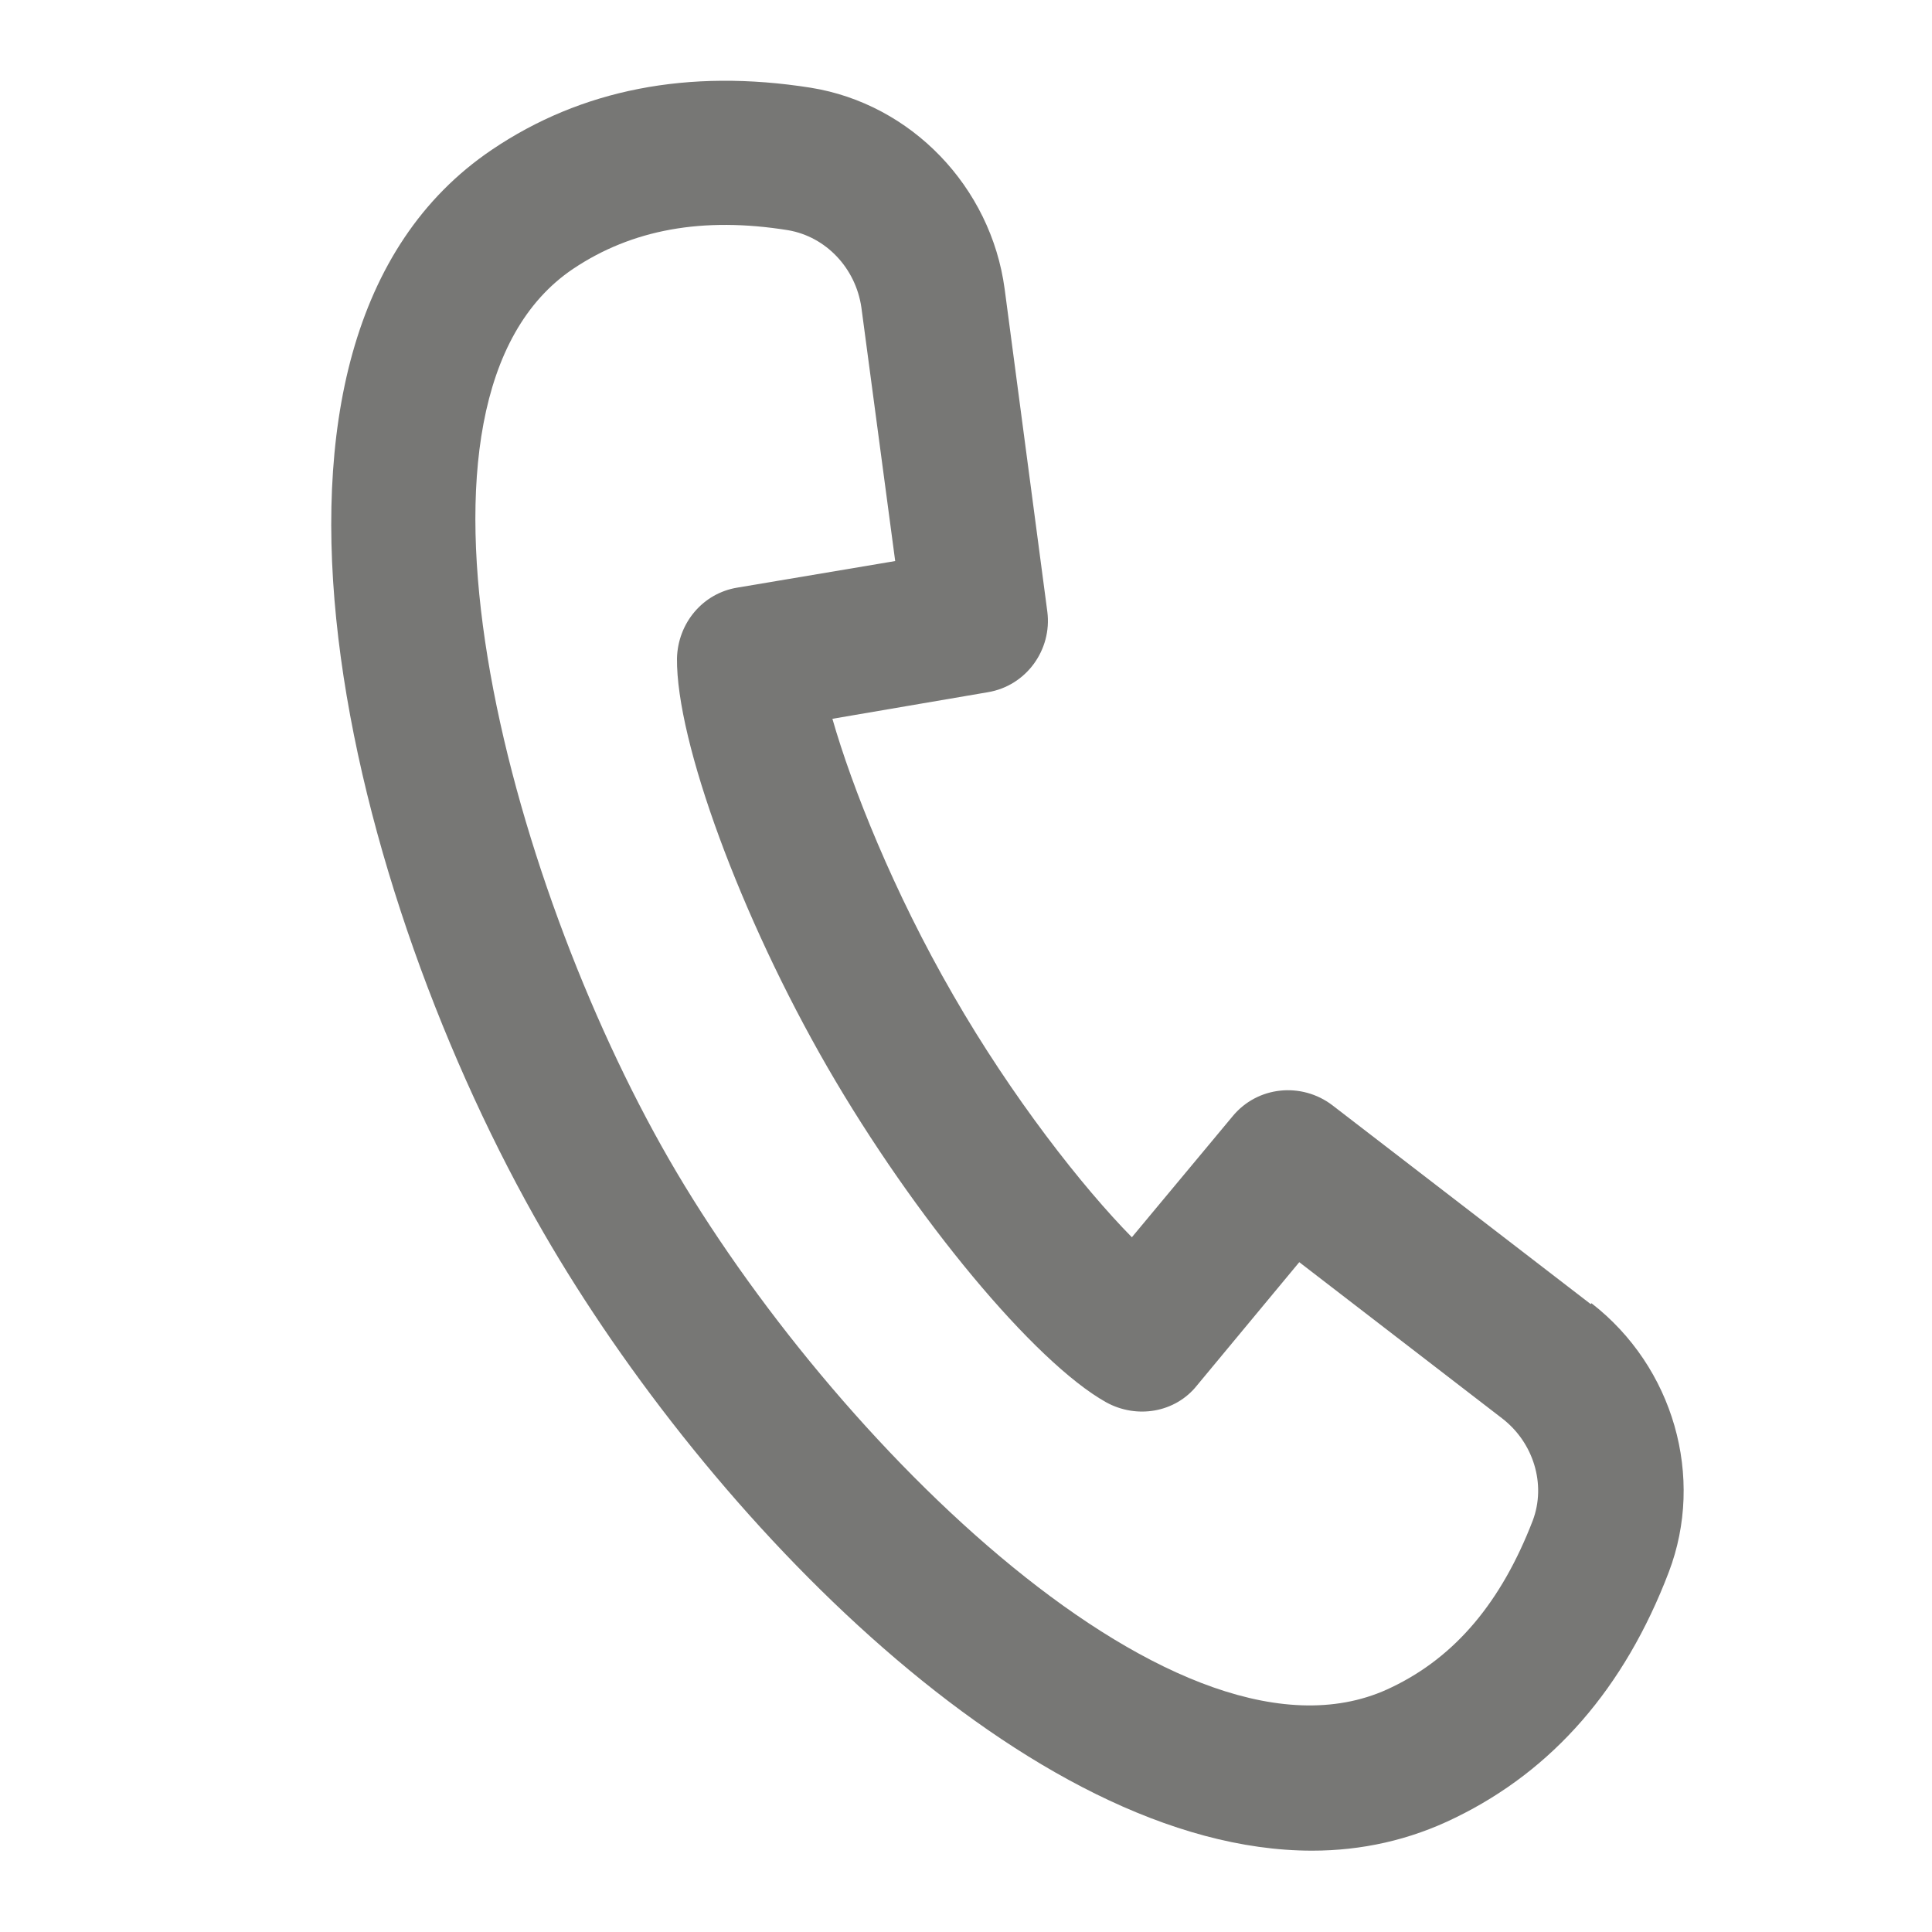 <svg width="20" height="20" viewBox="0 0 20 20" fill="none" xmlns="http://www.w3.org/2000/svg">
<path d="M16.467 13.5L13.792 11.441C13.475 11.2 13.017 11.241 12.758 11.558L11.717 12.808C11.208 12.291 10.475 11.358 9.867 10.3C9.25 9.233 8.817 8.141 8.617 7.441L10.225 7.166C10.625 7.1 10.892 6.725 10.842 6.333L10.4 2.991C10.258 1.933 9.433 1.075 8.392 0.908C7.125 0.708 6.017 0.925 5.092 1.55C2.142 3.541 3.625 9.3 5.625 12.758C7.325 15.7 10.658 19.158 13.583 19.158C14.092 19.158 14.592 19.05 15.067 18.816C16.075 18.325 16.817 17.475 17.275 16.275C17.65 15.291 17.325 14.15 16.475 13.491L16.467 13.5ZM15.867 15.741C15.542 16.583 15.067 17.15 14.408 17.466C12.242 18.525 8.6 14.908 6.925 12C5.25 9.091 3.925 4.133 5.933 2.783C6.542 2.375 7.275 2.241 8.158 2.383C8.55 2.45 8.858 2.775 8.917 3.183L9.267 5.808L7.633 6.083C7.275 6.141 7.017 6.45 7.008 6.816C7 7.675 7.667 9.491 8.567 11.05C9.467 12.608 10.708 14.1 11.45 14.516C11.767 14.691 12.167 14.625 12.392 14.341L13.45 13.066L15.55 14.683C15.875 14.933 16.008 15.366 15.867 15.741Z" fill="#777775"/>
</svg>
